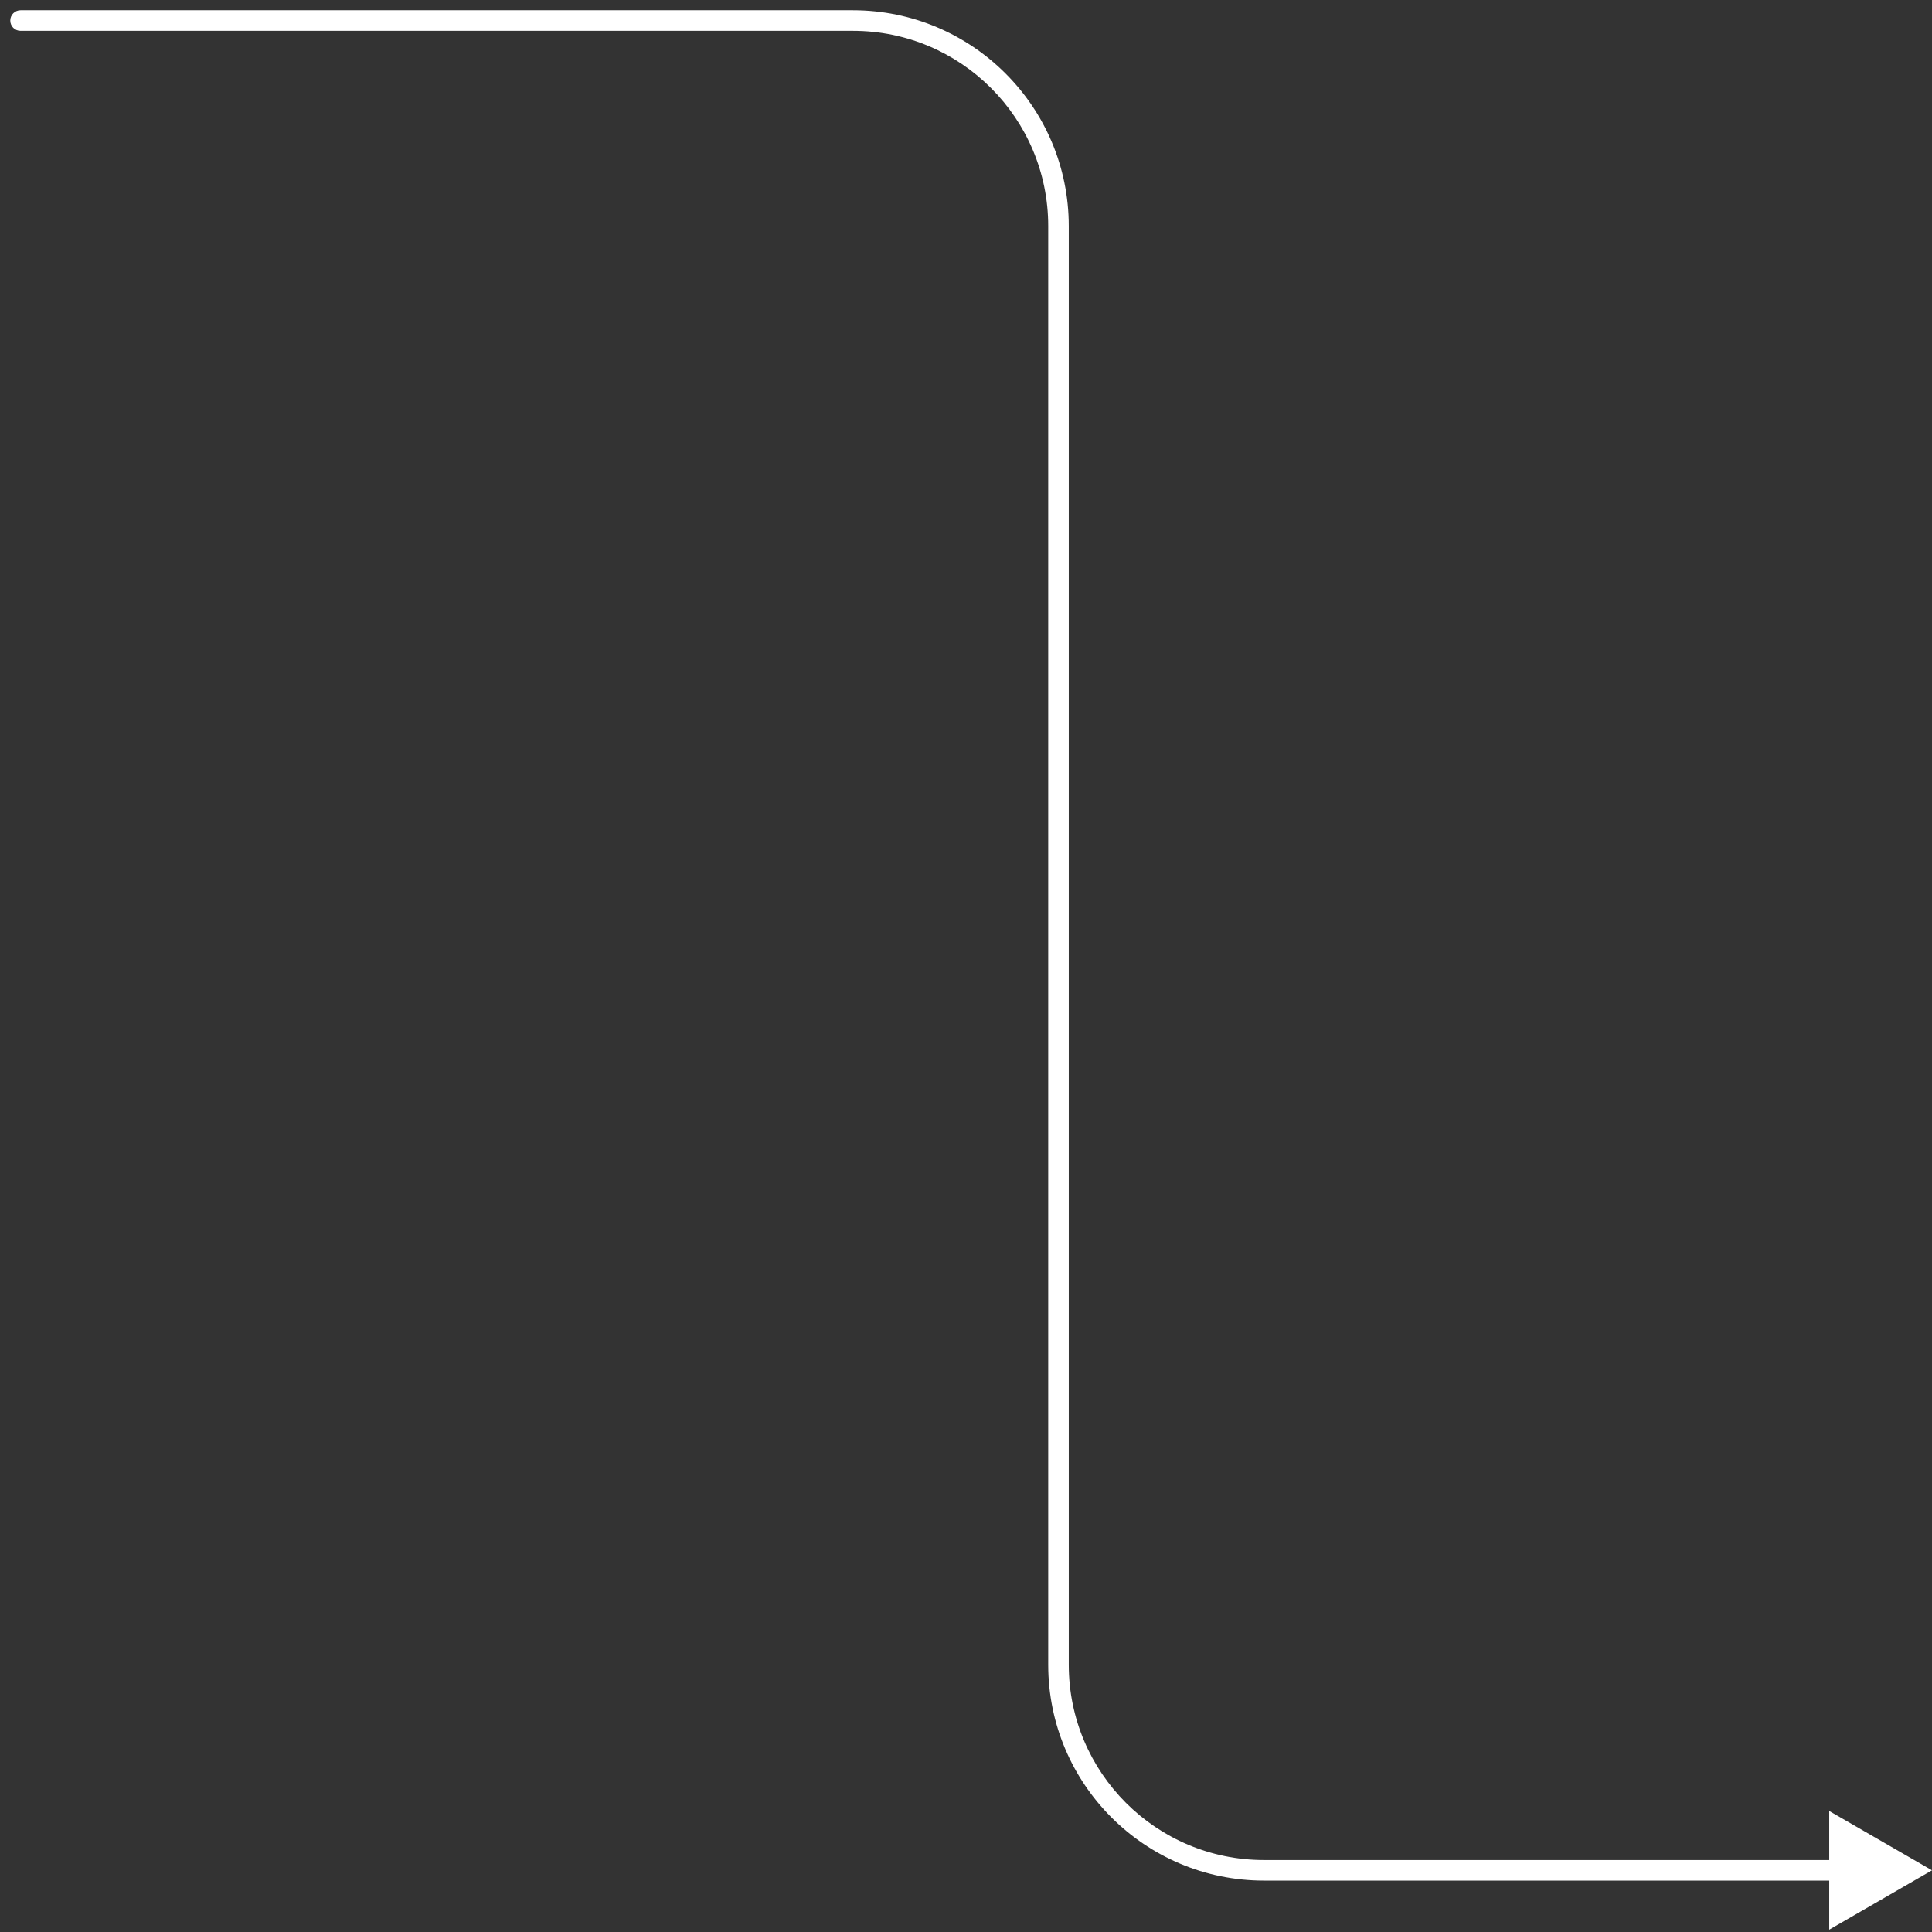 <?xml version="1.0"?>
<svg xmlns="http://www.w3.org/2000/svg" width="94" height="94" viewBox="0 0 94 94" fill="none">
<rect x="0" y="0" width="94" height="94" fill="#333333" stroke="none"/>
<path d="M1 0.5C0.724 0.5 0.5 0.724 0.5 1C0.5 1.277 0.724 1.5 1 1.5L1 0.5ZM94 91L89 88.113L89 93.887L94 91ZM61.5 91L61.5 90.5L61.5 91ZM1 1.5L41.5 1.5L41.5 0.5L1 0.5L1 1.5ZM51 11V81H52V11H51ZM61.5 91.5L89.5 91.5L89.5 90.5L61.5 90.5L61.5 91.5ZM51 81C51 86.799 55.701 91.5 61.5 91.5L61.5 90.5C56.253 90.5 52 86.246 52 81H51ZM41.5 1.5C46.747 1.5 51 5.753 51 11H52C52 5.201 47.299 0.5 41.5 0.5L41.5 1.5Z" fill="white"/>
</svg>
